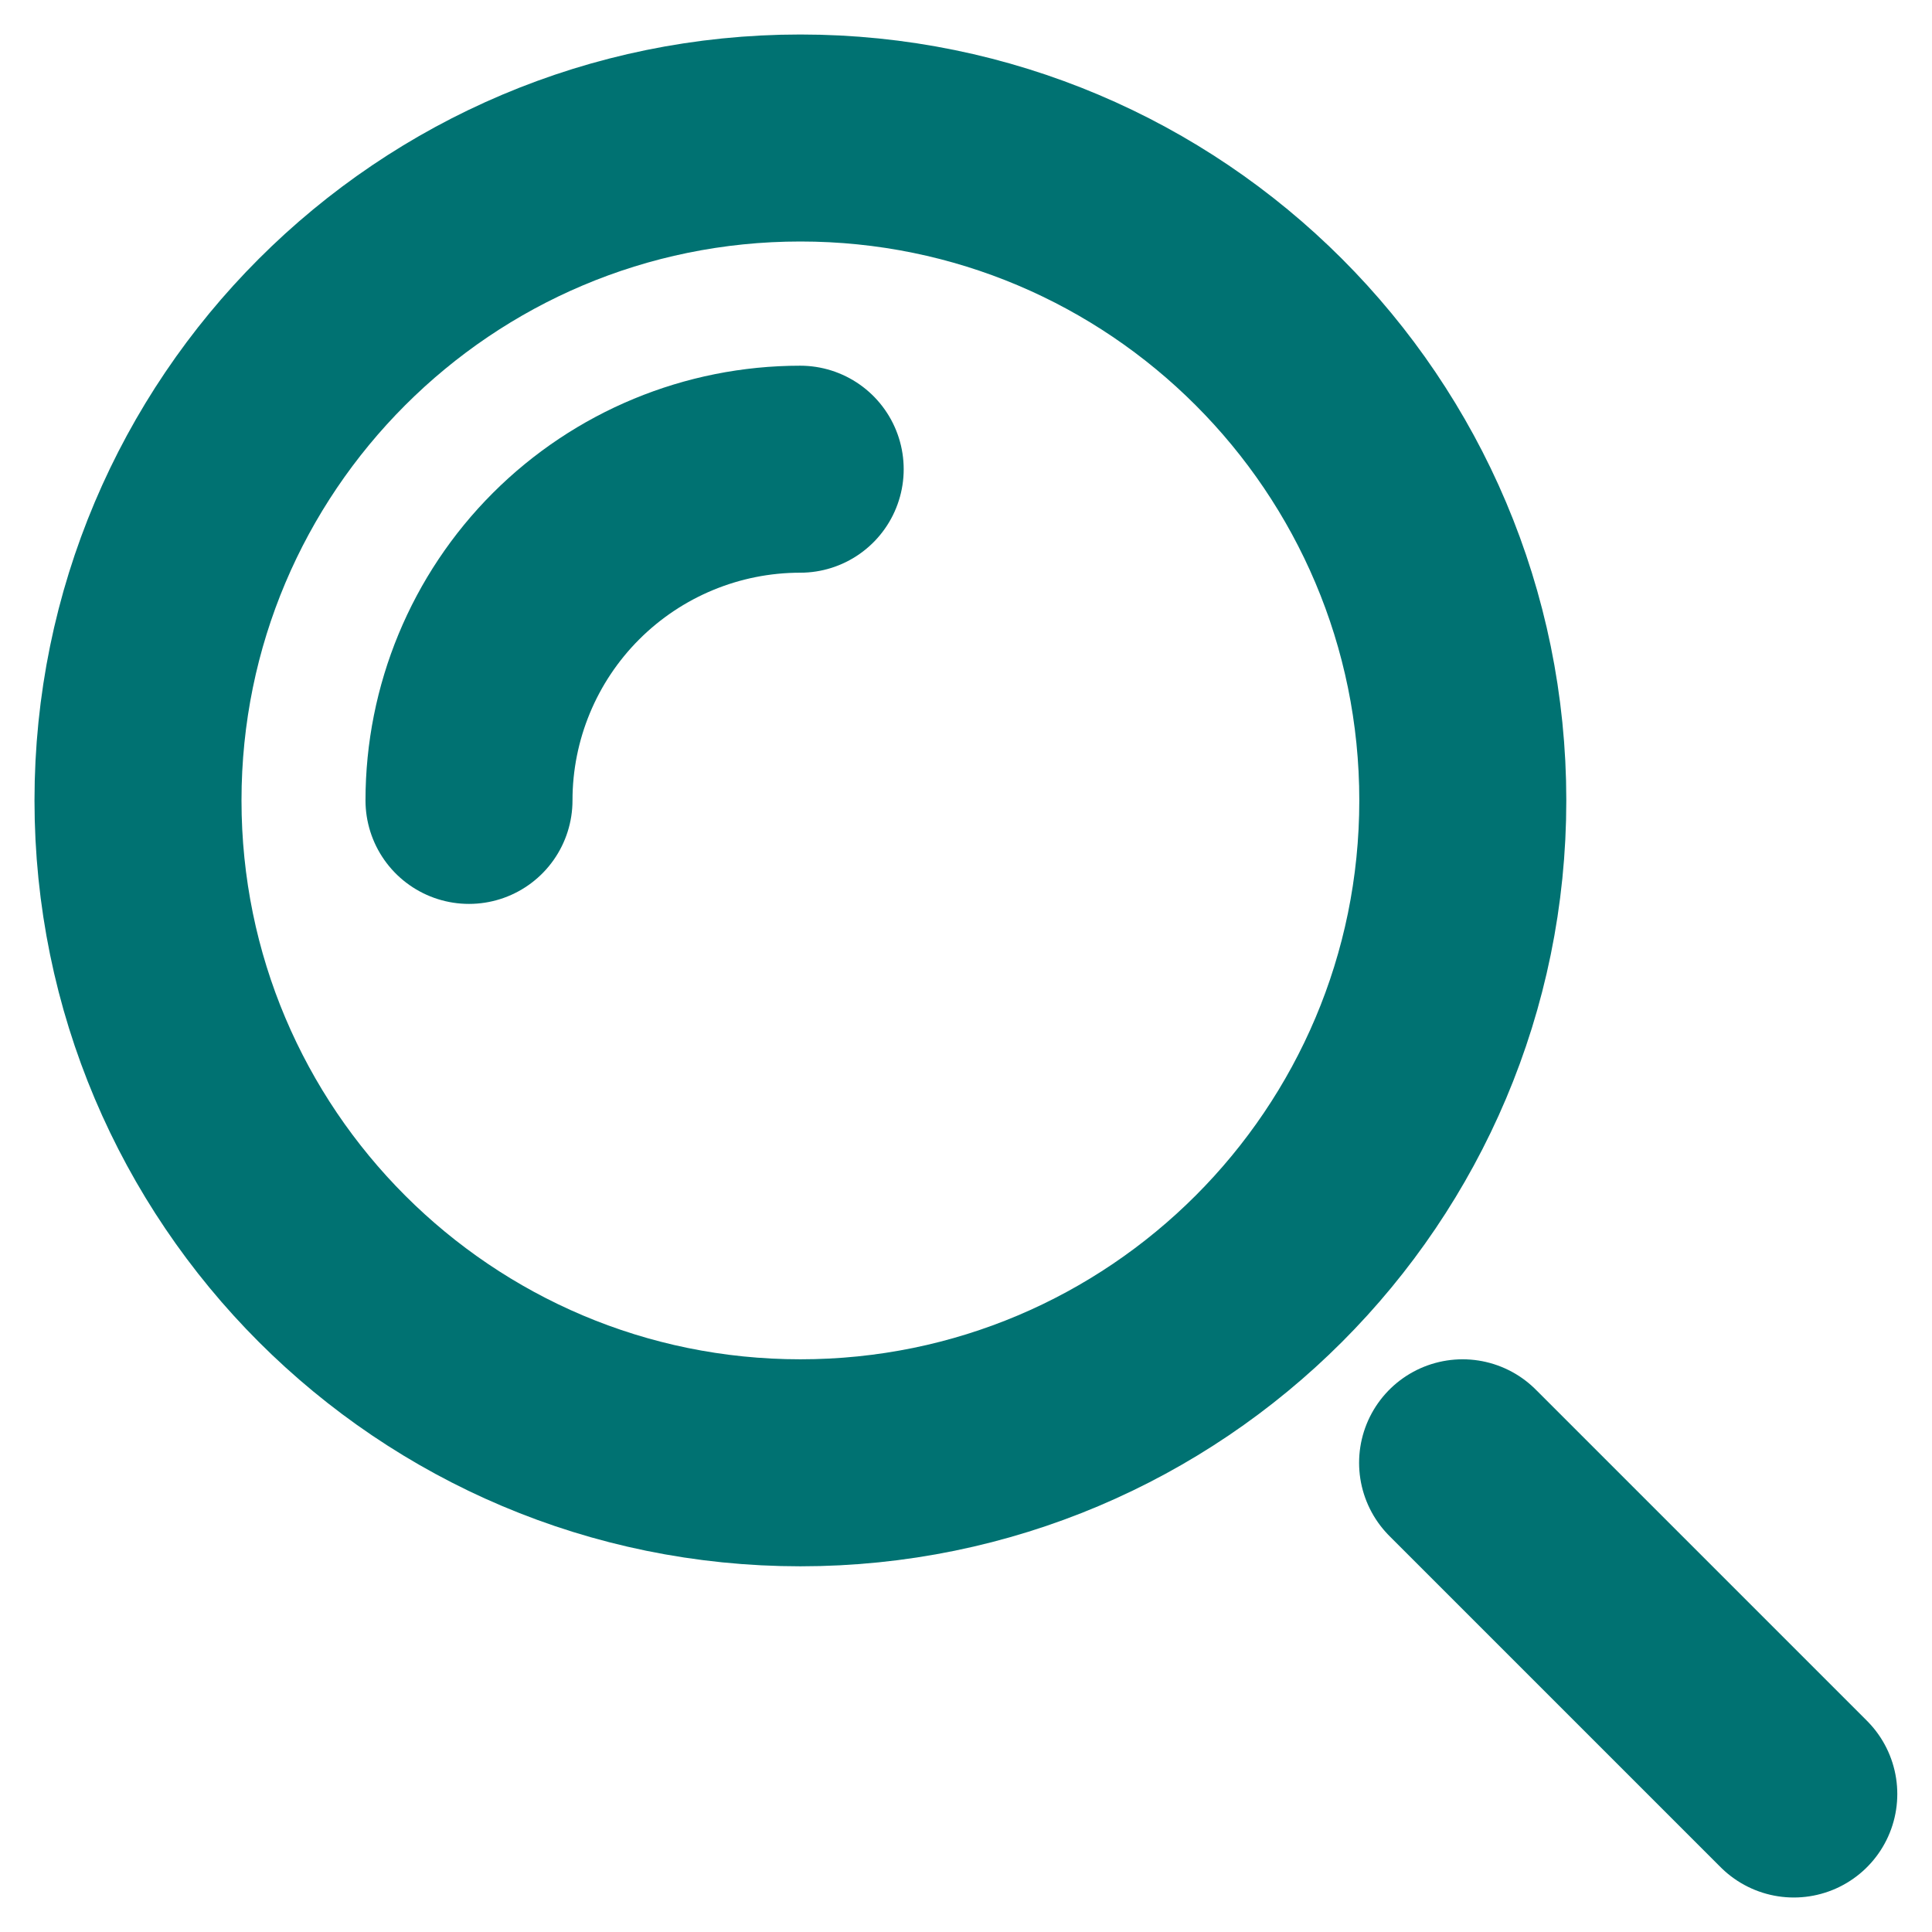 <svg width="28" height="28" viewBox="0 0 28 28" fill="none" xmlns="http://www.w3.org/2000/svg">
<path d="M11.6 21.2C16.902 21.2 21.2 16.902 21.2 11.6C21.2 6.298 16.902 2 11.6 2C6.298 2 2 6.298 2 11.6C2 16.902 6.298 21.2 11.6 21.2Z" stroke="#007272" stroke-width="3"/>
<path d="M11.597 6.8C10.324 6.8 9.103 7.306 8.203 8.206C7.303 9.106 6.797 10.327 6.797 11.6M25.997 26L21.197 21.2" stroke="#007272" stroke-width="3" stroke-linecap="round"/>
</svg>
